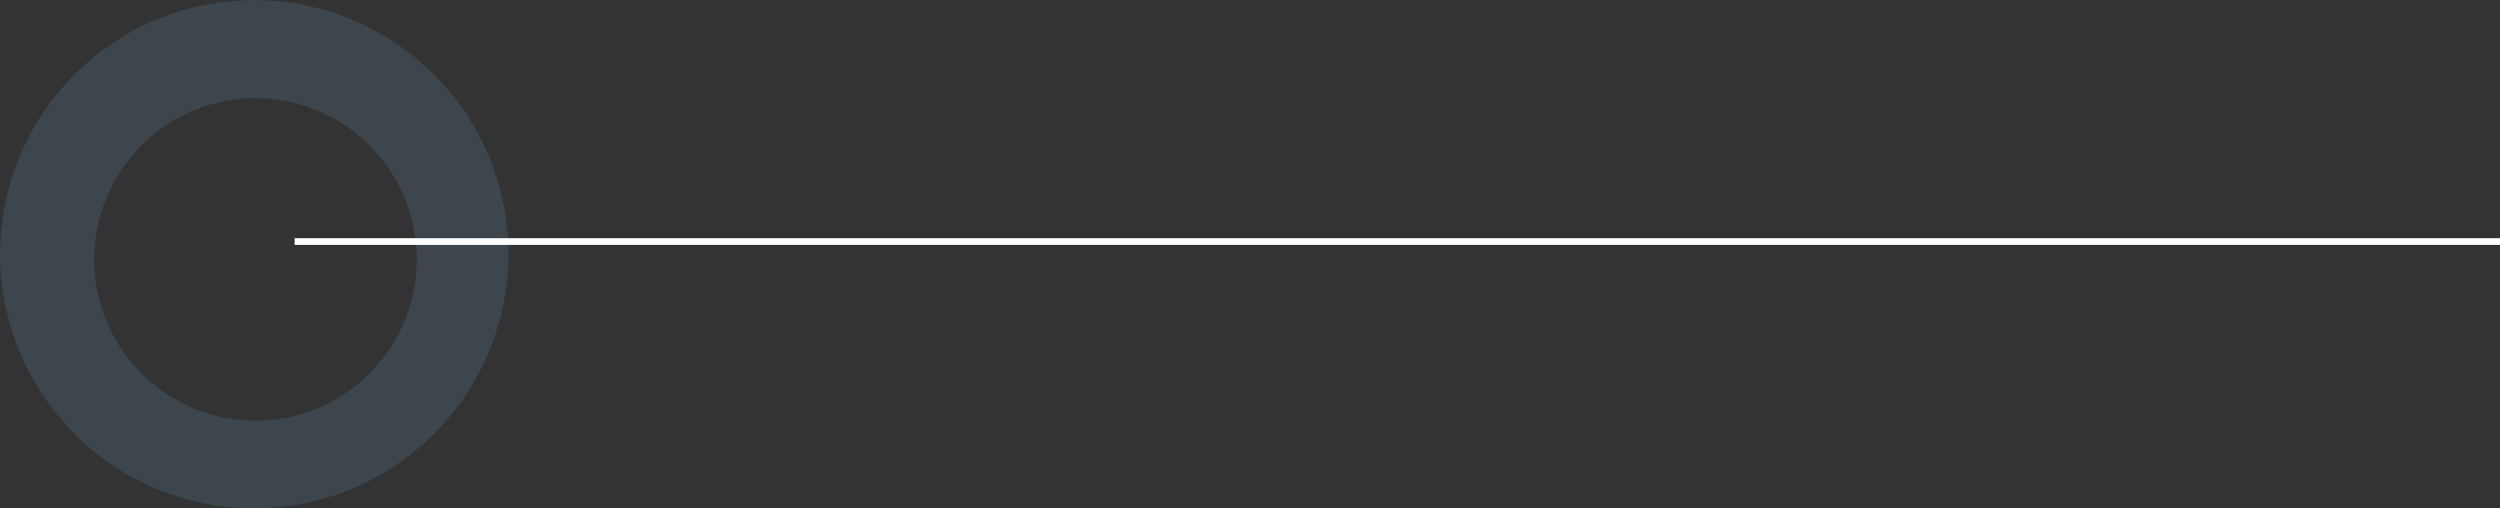<svg xmlns="http://www.w3.org/2000/svg" width="372.07" height="75.66" viewBox="0 0 372.07 75.66"><rect x="0" y="0" width="372.07" height="75.66" fill="#333333" stroke="none"/><defs><style>.cls-1{fill:#6493b2;opacity:0.2;}.cls-2{fill:none;stroke:#fff;stroke-miterlimit:10;}</style></defs><g id="Calque_2" data-name="Calque 2"><g id="programme_e-learning" data-name="programme e-learning"><path class="cls-1" d="M56.22,4.78A37.82,37.82,0,1,0,70.89,56.22,37.81,37.81,0,0,0,56.22,4.78ZM26.34,59.58A24,24,0,1,1,59,50.28,24,24,0,0,1,26.34,59.58Z"/><line class="cls-2" x1="43.85" y1="35.95" x2="372.07" y2="35.95"/></g></g></svg>